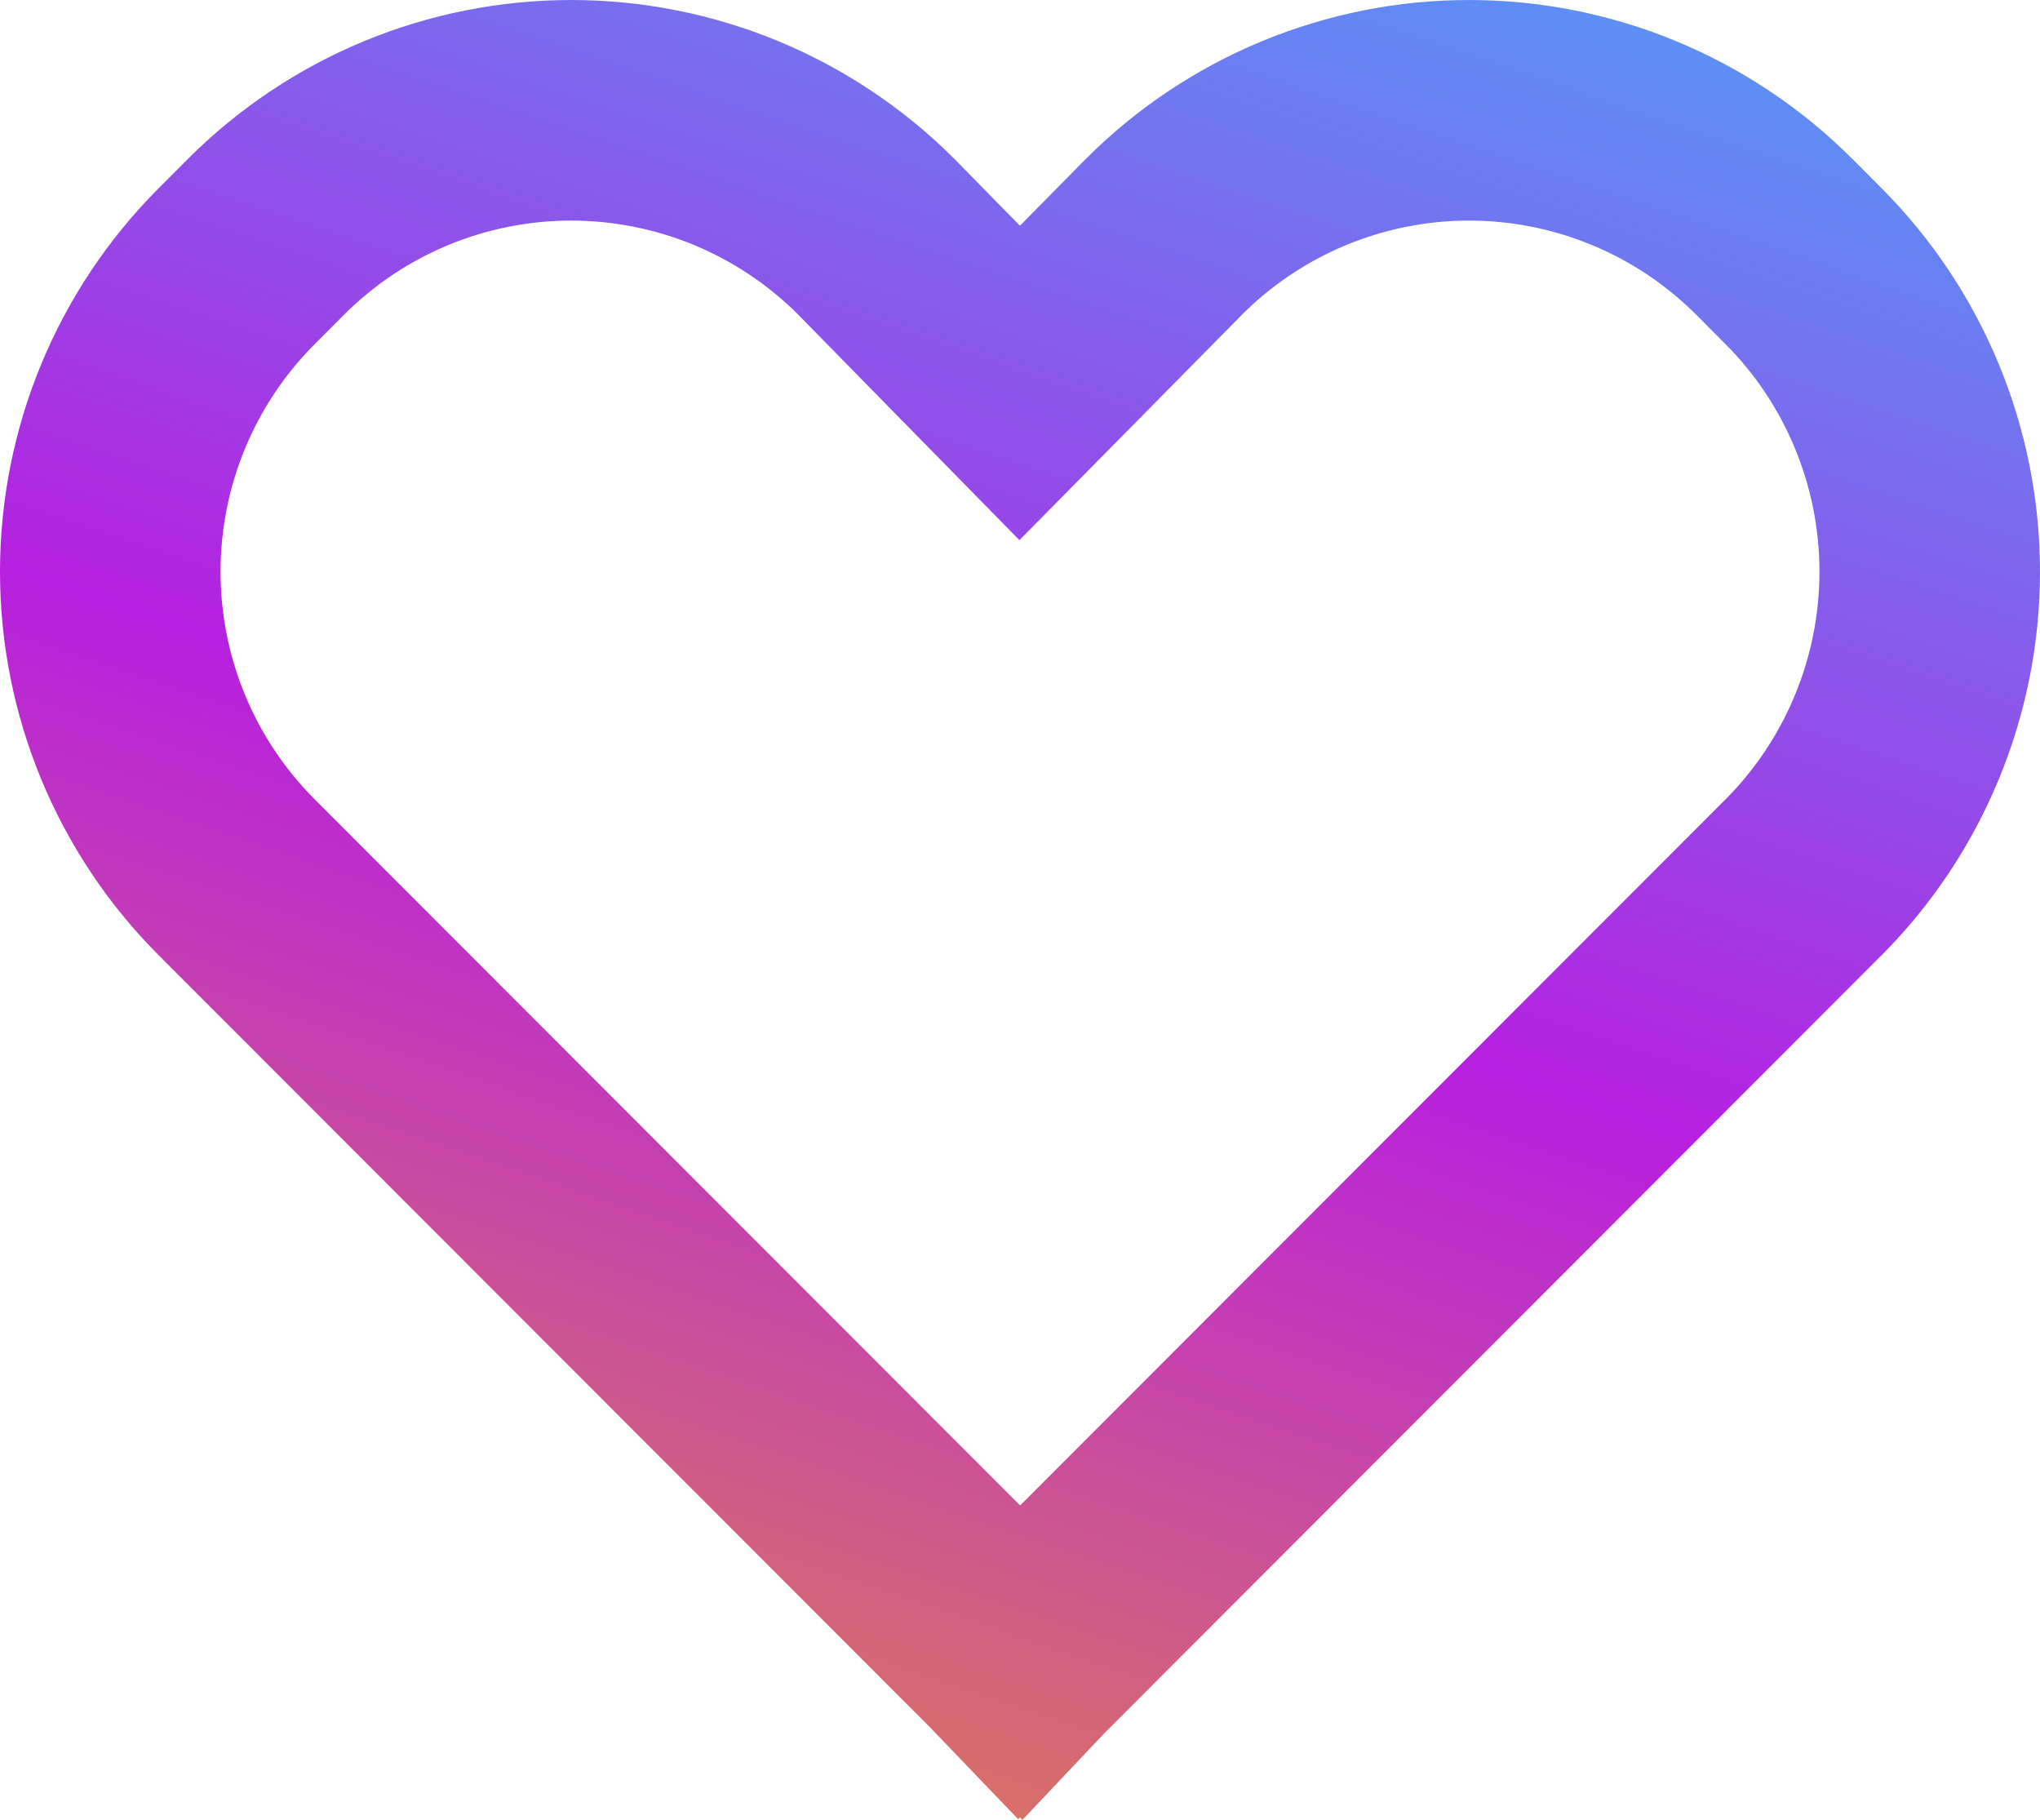 <svg width="37" height="33" viewBox="0 0 37 33" fill="none" xmlns="http://www.w3.org/2000/svg">
<path d="M32.181 4.295L32.181 4.295L32.709 4.824C32.71 4.824 32.71 4.825 32.71 4.825C34.176 6.296 35 8.289 35 10.368C35 12.446 34.176 14.439 32.711 15.91C32.71 15.911 32.71 15.911 32.709 15.911L18.61 30.022L18.591 30.041L18.573 30.06L18.505 30.132L18.501 30.128L18.497 30.132L18.33 29.958L18.314 29.941L18.298 29.925L4.294 15.91C4.294 15.91 4.294 15.91 4.294 15.91C2.825 14.44 2 12.447 2 10.368C2 8.289 2.825 6.295 4.294 4.826L4.824 4.295L4.824 4.295C5.551 3.567 6.414 2.99 7.364 2.596C8.314 2.203 9.332 2 10.36 2C11.387 2 12.405 2.203 13.355 2.596C14.305 2.99 15.168 3.567 15.895 4.295L15.895 4.295L15.896 4.296L17.071 5.494L18.494 6.944L19.922 5.498L21.106 4.299C21.107 4.298 21.108 4.297 21.109 4.295C21.835 3.568 22.697 2.992 23.645 2.598C24.596 2.204 25.614 2 26.642 2C27.671 2 28.689 2.202 29.639 2.596C30.59 2.989 31.453 3.567 32.181 4.295Z" stroke="url(#paint0_linear_924_4765)" stroke-width="4"/>
<defs>
<linearGradient id="paint0_linear_924_4765" x1="15.789" y1="-13.779" x2="-2.445" y2="40.248" gradientUnits="userSpaceOnUse">
<stop stop-color="#32C5FF"/>
<stop offset="0.489" stop-color="#B620E0"/>
<stop offset="1" stop-color="#F7B500"/>
</linearGradient>
</defs>
</svg>
